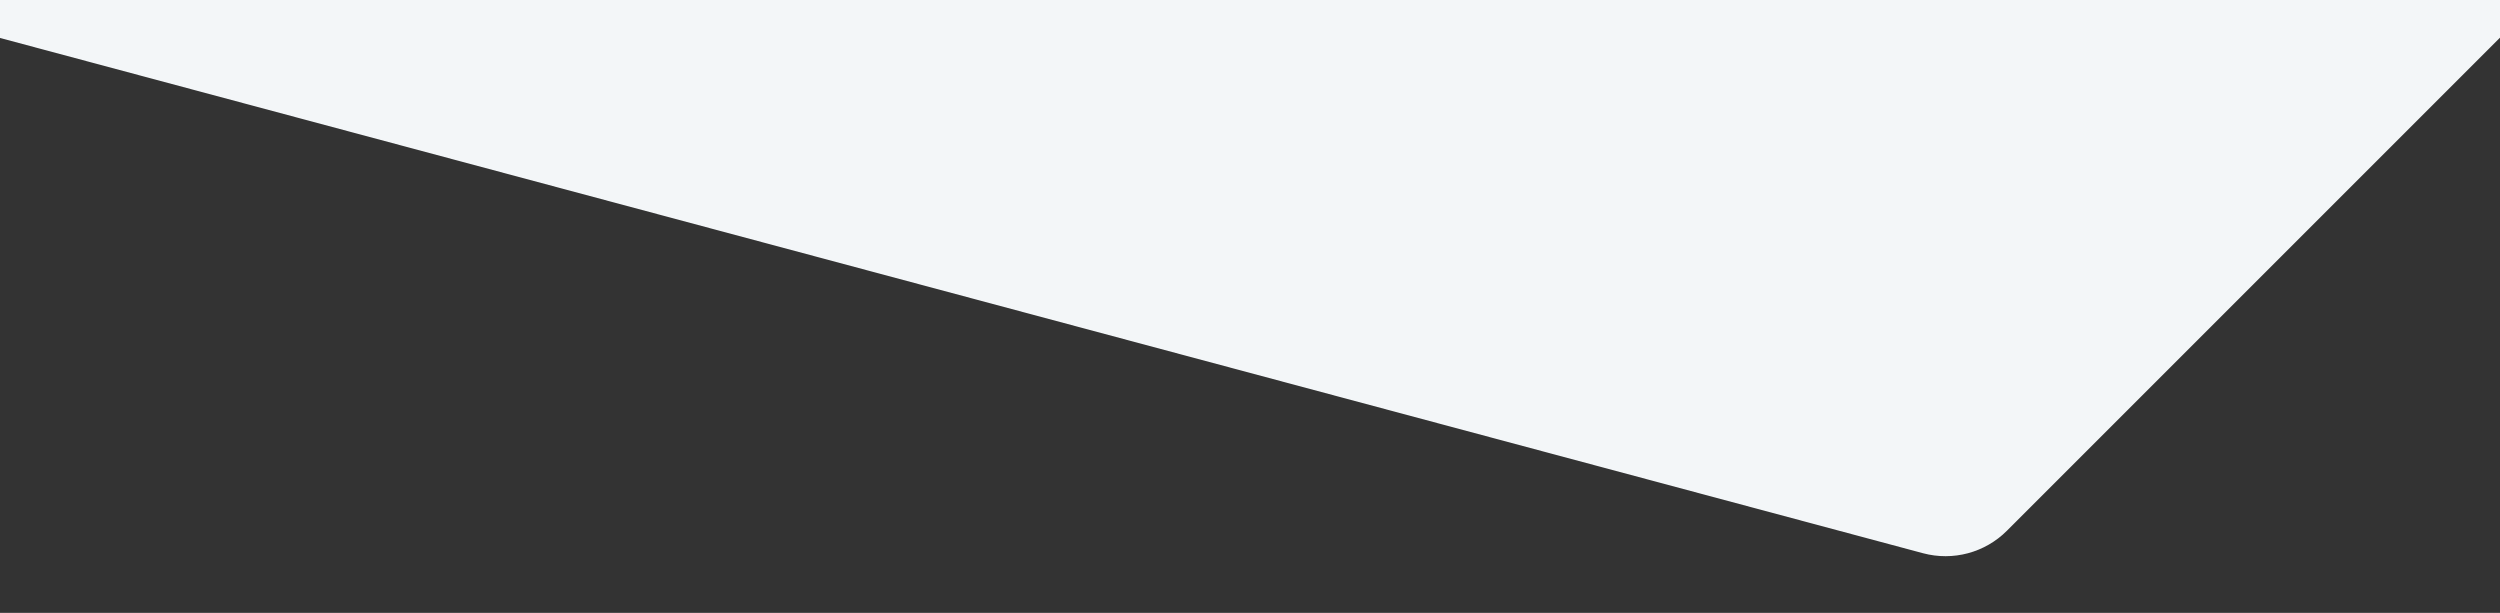 <svg width="1440" height="353" viewBox="0 0 1440 353" fill="none" xmlns="http://www.w3.org/2000/svg">
<rect x="0" y="0" width="1440" height="353" fill="#333333" stroke="none"/>
<g clip-path="url(#clip0)">
<path d="M483.411 -2011.11C496.042 -2023.74 514.453 -2028.68 531.707 -2024.05L1654.77 -1723.13C1672.02 -1718.51 1685.5 -1705.03 1690.12 -1687.77L1991.05 -564.713C1995.67 -547.458 1990.74 -529.048 1978.11 -516.416L1155.97 305.722C1143.34 318.353 1124.93 323.286 1107.67 318.663L-15.389 17.739C-32.644 13.116 -46.121 -0.361 -50.745 -17.616L-351.668 -1140.68C-356.291 -1157.93 -351.358 -1176.34 -338.727 -1188.97L483.411 -2011.11Z" fill="#F3F6F8"/>
</g>
<defs>
<clipPath id="clip0">
<rect width="1440" height="353" fill="white" transform="translate(1440 353) rotate(-180)"/>
</clipPath>
</defs>
</svg>

